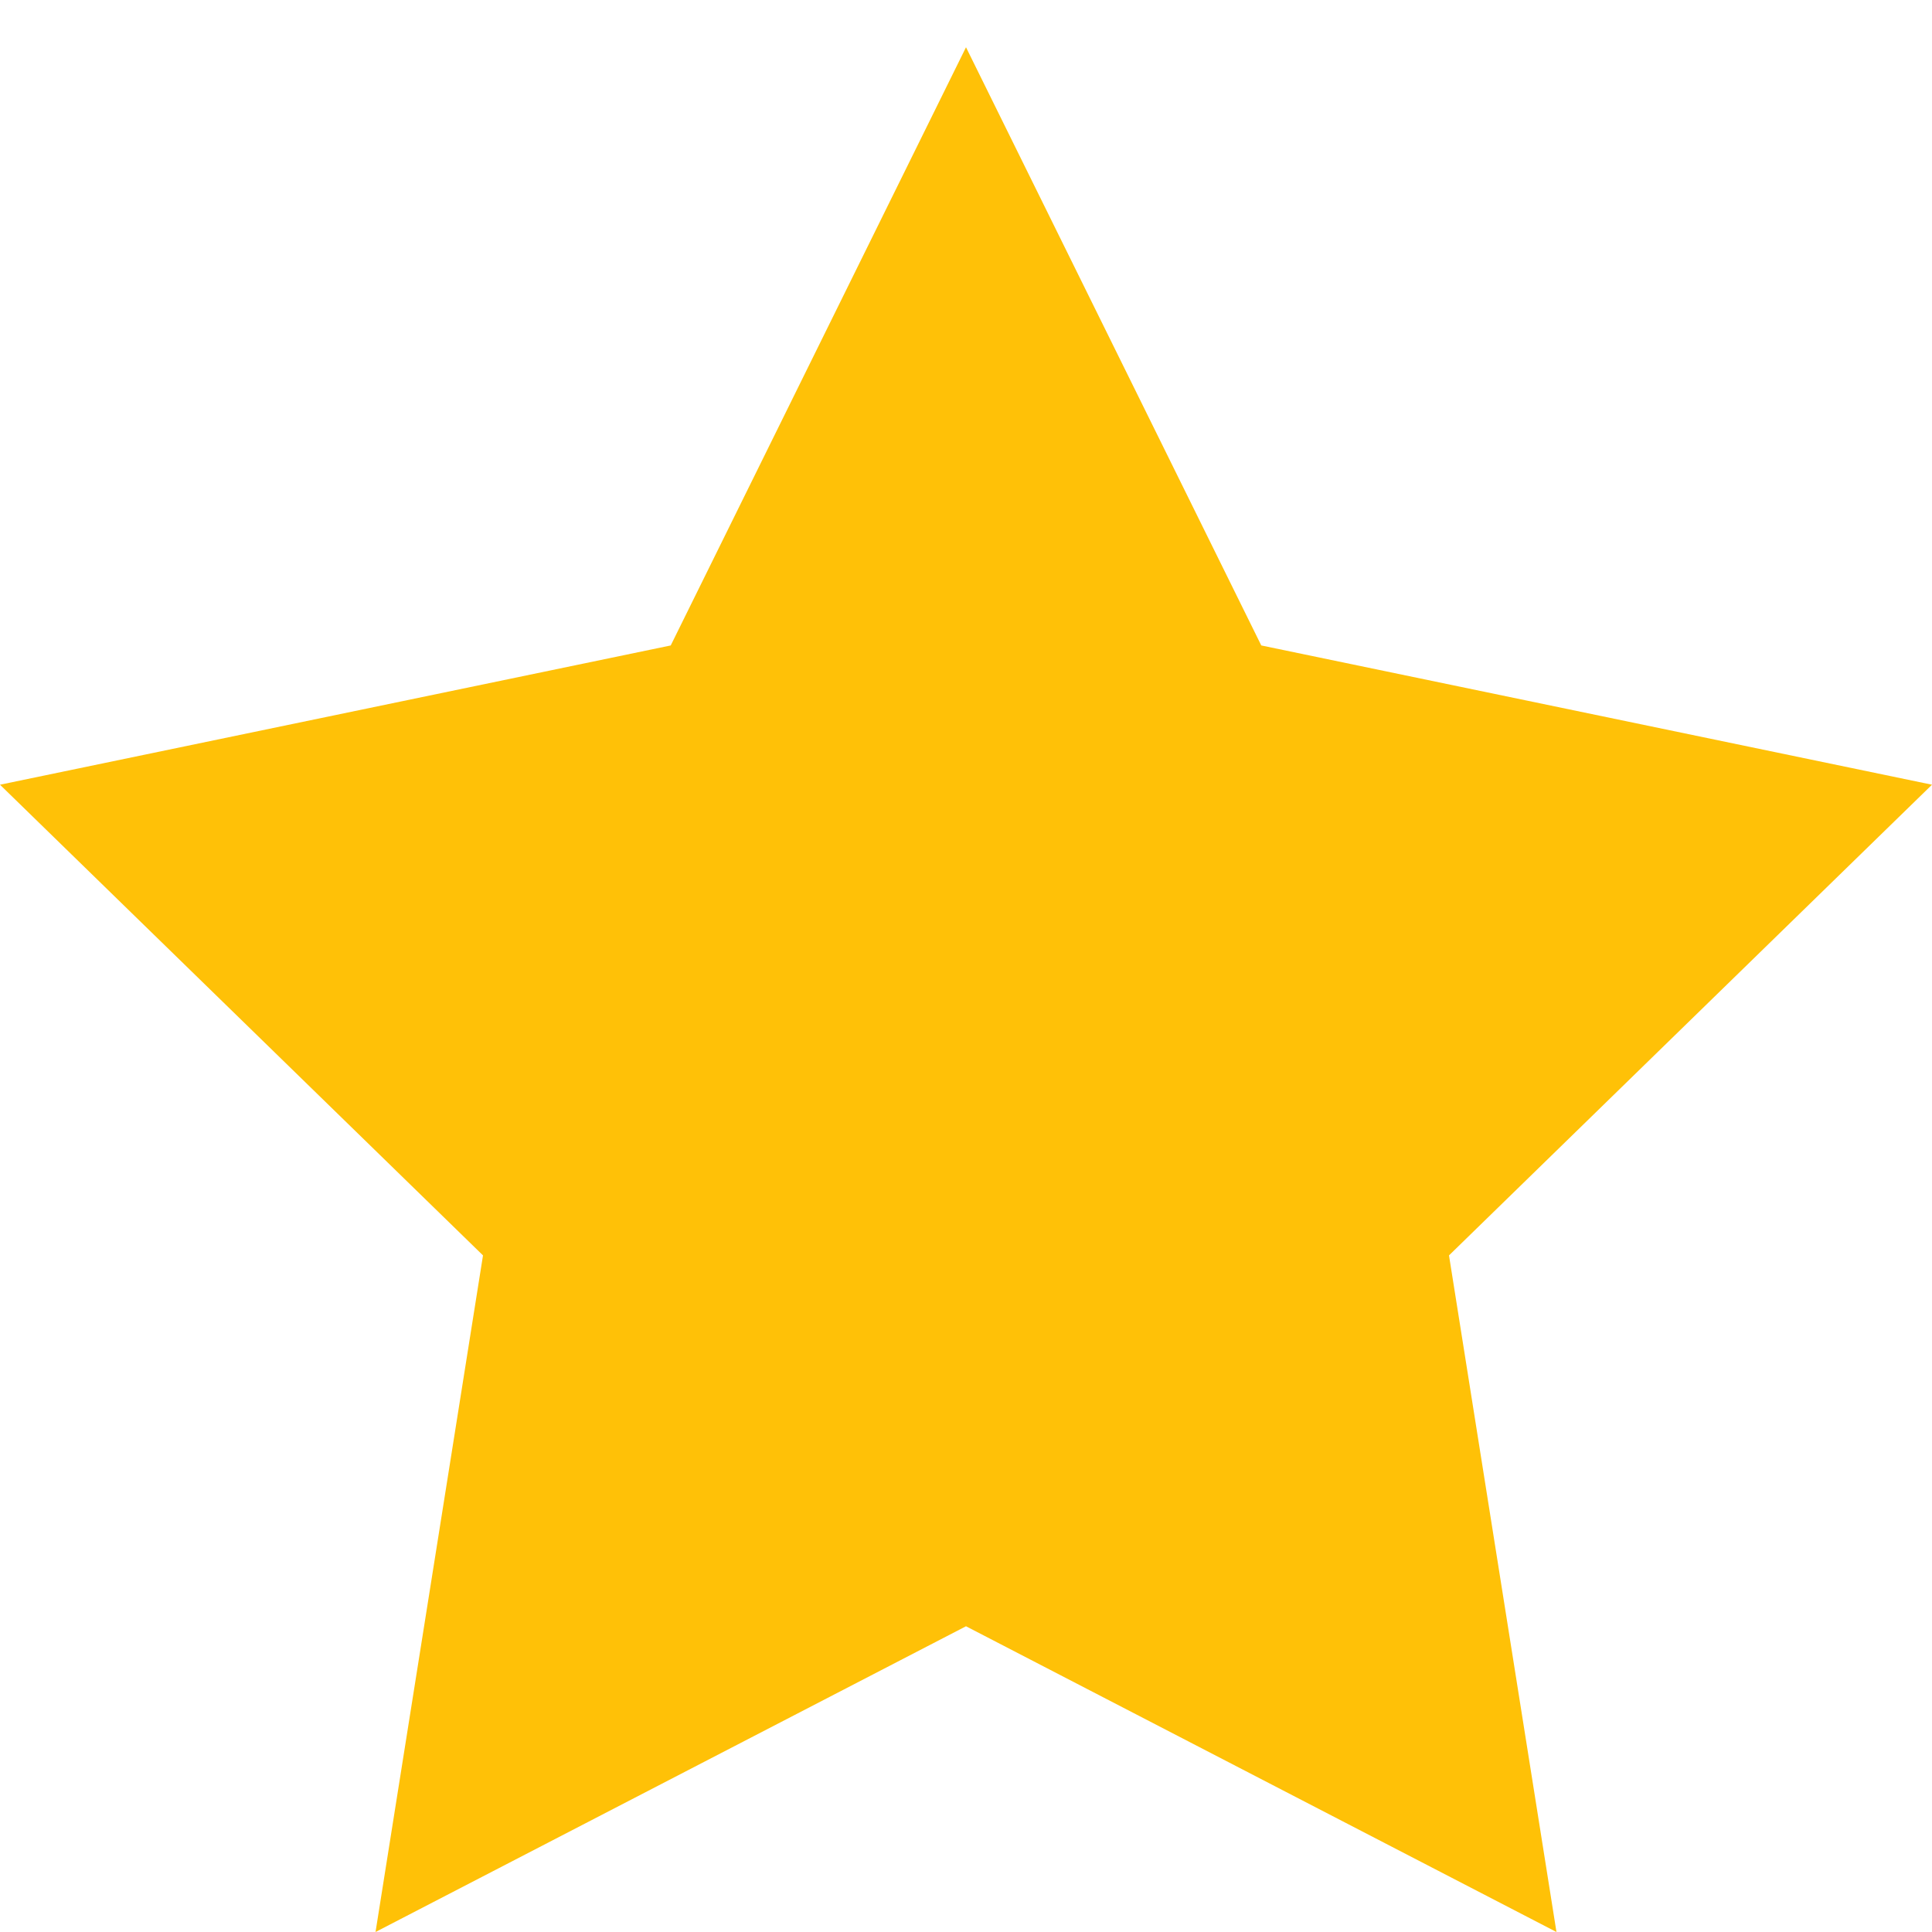 <svg xmlns="http://www.w3.org/2000/svg" fill="#FFC107" viewBox="0 0 24 24" width="16" height="16">
	<path d="M12 .587l3.668 7.431L24 9.748l-6 5.847L19.335 24 12 20.202 4.665 24 6 15.595 0 9.748l8.332-1.73z" />
</svg>
